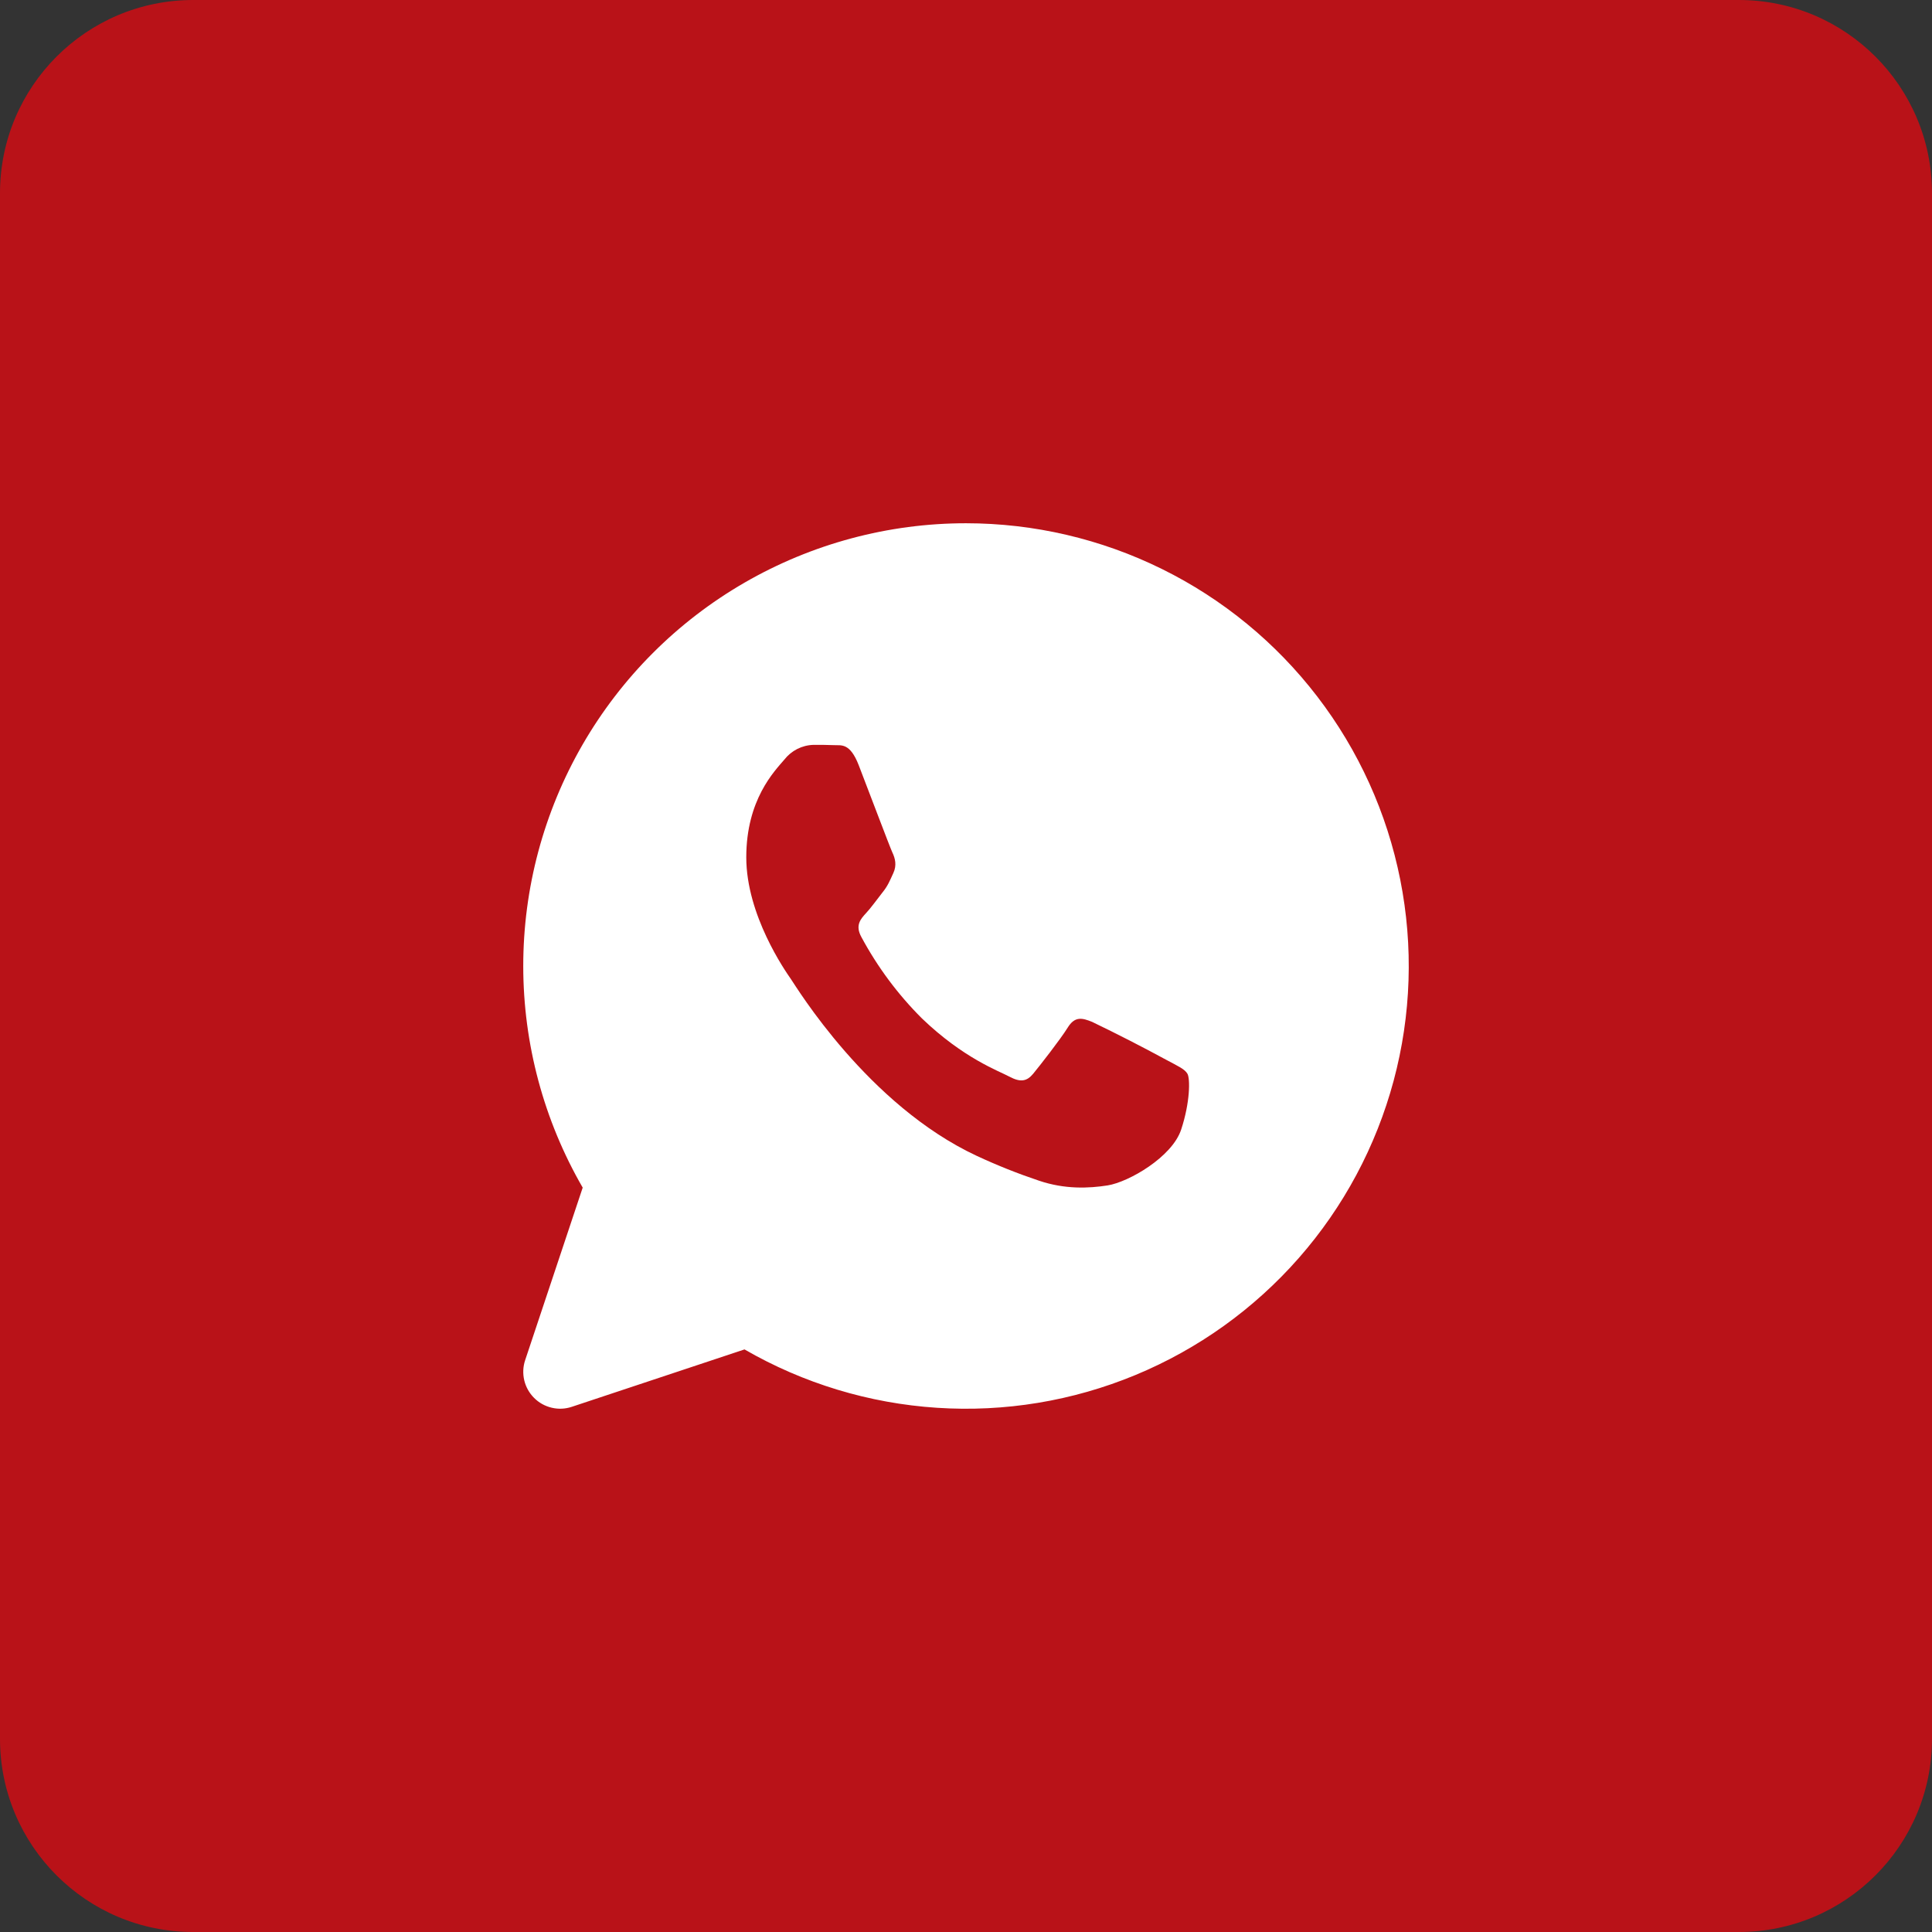 <?xml version="1.0" encoding="UTF-8"?> <svg xmlns="http://www.w3.org/2000/svg" width="48" height="48" viewBox="0 0 48 48" fill="none"><rect x="0" y="0" width="48" height="48" fill="#333333" stroke="none"/><g clip-path="url(#clip0_106_8)"><g clip-path="url(#clip1_106_8)"><path d="M43.2 0H4.8C2.149 0 0 2.149 0 4.8V43.2C0 45.851 2.149 48 4.8 48H43.2C45.851 48 48 45.851 48 43.2V4.8C48 2.149 45.851 0 43.2 0Z" fill="#B91218"></path><path d="M24.001 13C25.689 13.001 27.353 13.389 28.867 14.136C30.38 14.882 31.701 15.967 32.728 17.306C33.755 18.644 34.46 20.201 34.789 21.856C35.118 23.511 35.062 25.219 34.625 26.849C34.188 28.478 33.382 29.986 32.269 31.254C31.156 32.522 29.766 33.518 28.207 34.163C26.648 34.809 24.961 35.087 23.278 34.976C21.594 34.866 19.958 34.37 18.497 33.526L14.206 34.952C14.044 35.006 13.871 35.014 13.706 34.974C13.54 34.935 13.389 34.851 13.269 34.73C13.149 34.61 13.064 34.459 13.025 34.294C12.986 34.128 12.993 33.955 13.047 33.794L14.477 29.506C13.51 27.833 13.001 25.936 13 24.005C12.999 22.074 13.507 20.176 14.472 18.503C15.438 16.83 16.826 15.441 18.499 14.475C20.172 13.509 22.07 13 24.001 13ZM20.209 18.506C20.069 18.51 19.932 18.545 19.807 18.608C19.682 18.672 19.573 18.762 19.487 18.872C19.239 19.162 18.541 19.868 18.541 21.301C18.541 22.737 19.511 24.125 19.646 24.319C19.78 24.51 21.555 27.454 24.271 28.719C24.776 28.954 25.289 29.158 25.811 29.333C26.46 29.553 27.052 29.524 27.52 29.451C28.041 29.368 29.121 28.747 29.346 28.063C29.57 27.384 29.57 26.799 29.502 26.678C29.434 26.558 29.255 26.482 28.981 26.334C28.373 26.004 27.757 25.689 27.133 25.388C26.886 25.289 26.704 25.241 26.524 25.535C26.343 25.826 25.828 26.484 25.668 26.678C25.512 26.867 25.353 26.895 25.081 26.75C24.81 26.605 23.939 26.295 22.905 25.302C22.307 24.706 21.801 24.025 21.401 23.281C21.24 22.988 21.383 22.832 21.517 22.686C21.639 22.557 21.788 22.346 21.924 22.174C22.058 22.009 22.105 21.886 22.195 21.69C22.285 21.496 22.239 21.323 22.171 21.18C22.103 21.034 21.562 19.596 21.335 19.012C21.115 18.443 20.893 18.524 20.726 18.513C20.57 18.506 20.391 18.506 20.209 18.506Z" fill="white"></path></g></g><defs><clipPath id="clip0_106_8"><rect width="48" height="48" fill="white"></rect></clipPath><clipPath id="clip1_106_8"><path d="M0 0H48V48H0V0Z" fill="white"></path></clipPath></defs></svg> 
